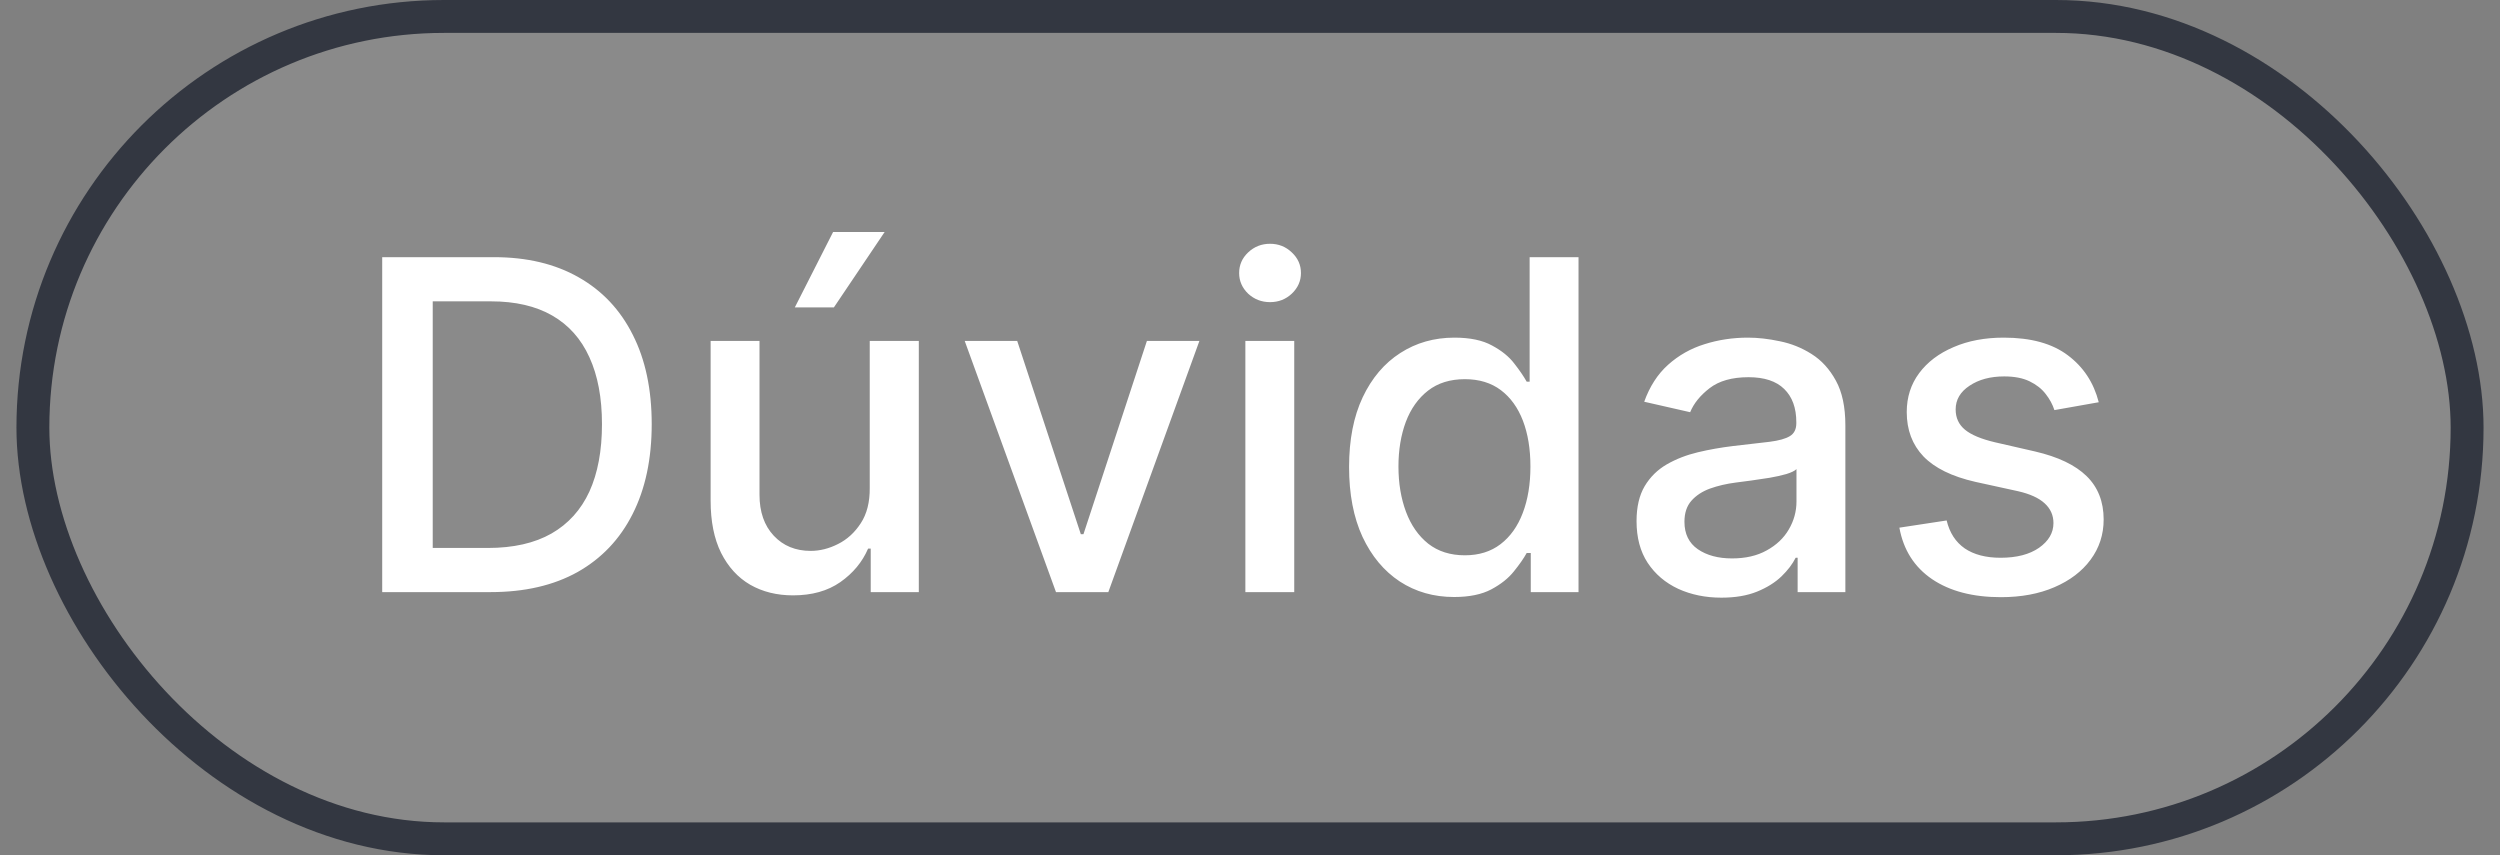<svg xmlns="http://www.w3.org/2000/svg" width="76" height="26" viewBox="0 0 76 26" fill="none"><rect x="0" y="0" width="76" height="26" fill="#808080" stroke="none"/><rect x="1" y="0.5" width="74" height="25" rx="12.5" fill="#D9D9D9" fill-opacity="0.111"></rect><rect x="1" y="0.5" width="74" height="25" rx="12.5" stroke="#333741"></rect><path d="M14.915 18H11.619V7.818H15.019C16.017 7.818 16.874 8.022 17.59 8.43C18.305 8.834 18.854 9.416 19.235 10.175C19.62 10.93 19.812 11.837 19.812 12.894C19.812 13.955 19.618 14.866 19.23 15.629C18.846 16.391 18.289 16.977 17.56 17.389C16.831 17.796 15.949 18 14.915 18ZM13.155 16.658H14.83C15.606 16.658 16.25 16.512 16.764 16.22C17.278 15.925 17.662 15.499 17.918 14.943C18.173 14.382 18.3 13.7 18.3 12.894C18.3 12.095 18.173 11.418 17.918 10.861C17.666 10.304 17.29 9.881 16.789 9.593C16.289 9.305 15.667 9.161 14.925 9.161H13.155V16.658ZM26.44 14.833V10.364H27.932V18H26.47V16.678H26.39C26.215 17.085 25.933 17.425 25.545 17.697C25.161 17.965 24.682 18.099 24.108 18.099C23.618 18.099 23.184 17.992 22.806 17.776C22.431 17.558 22.136 17.234 21.921 16.807C21.709 16.379 21.603 15.851 21.603 15.221V10.364H23.089V15.042C23.089 15.562 23.233 15.977 23.522 16.285C23.81 16.593 24.185 16.747 24.645 16.747C24.924 16.747 25.201 16.678 25.476 16.538C25.754 16.399 25.984 16.189 26.167 15.907C26.352 15.625 26.444 15.267 26.44 14.833ZM24.163 9.344L25.326 7.053H26.893L25.351 9.344H24.163ZM36.462 10.364L33.693 18H32.102L29.327 10.364H30.923L32.857 16.24H32.937L34.866 10.364H36.462ZM37.859 18V10.364H39.345V18H37.859ZM38.609 9.185C38.351 9.185 38.129 9.099 37.943 8.927C37.761 8.751 37.67 8.542 37.67 8.3C37.67 8.055 37.761 7.846 37.943 7.674C38.129 7.498 38.351 7.411 38.609 7.411C38.868 7.411 39.088 7.498 39.271 7.674C39.456 7.846 39.549 8.055 39.549 8.3C39.549 8.542 39.456 8.751 39.271 8.927C39.088 9.099 38.868 9.185 38.609 9.185ZM44.204 18.149C43.587 18.149 43.037 17.992 42.553 17.677C42.072 17.359 41.695 16.906 41.42 16.32C41.148 15.73 41.012 15.022 41.012 14.197C41.012 13.371 41.149 12.665 41.425 12.079C41.703 11.492 42.084 11.043 42.568 10.732C43.052 10.42 43.6 10.264 44.214 10.264C44.688 10.264 45.069 10.344 45.357 10.503C45.649 10.659 45.874 10.841 46.033 11.05C46.196 11.258 46.322 11.443 46.411 11.602H46.501V7.818H47.987V18H46.535V16.812H46.411C46.322 16.974 46.192 17.16 46.023 17.369C45.858 17.577 45.629 17.76 45.337 17.916C45.045 18.071 44.668 18.149 44.204 18.149ZM44.532 16.881C44.959 16.881 45.321 16.769 45.616 16.543C45.914 16.315 46.139 15.998 46.292 15.594C46.447 15.189 46.525 14.719 46.525 14.182C46.525 13.652 46.449 13.188 46.297 12.79C46.144 12.392 45.92 12.082 45.626 11.86C45.331 11.638 44.966 11.527 44.532 11.527C44.084 11.527 43.712 11.643 43.413 11.875C43.115 12.107 42.889 12.424 42.737 12.825C42.588 13.226 42.513 13.678 42.513 14.182C42.513 14.692 42.59 15.151 42.742 15.559C42.895 15.967 43.12 16.29 43.418 16.528C43.72 16.764 44.091 16.881 44.532 16.881ZM52.331 18.169C51.847 18.169 51.41 18.079 51.019 17.901C50.627 17.718 50.318 17.455 50.089 17.11C49.863 16.765 49.751 16.343 49.751 15.842C49.751 15.412 49.834 15.057 49.999 14.778C50.165 14.5 50.389 14.28 50.67 14.117C50.952 13.955 51.267 13.832 51.615 13.749C51.963 13.666 52.318 13.604 52.679 13.56C53.136 13.507 53.508 13.464 53.793 13.431C54.078 13.395 54.285 13.337 54.414 13.257C54.543 13.178 54.608 13.048 54.608 12.869V12.835C54.608 12.4 54.485 12.064 54.24 11.825C53.998 11.587 53.637 11.467 53.156 11.467C52.656 11.467 52.261 11.578 51.973 11.8C51.688 12.019 51.491 12.263 51.381 12.531L49.984 12.213C50.15 11.749 50.392 11.374 50.71 11.089C51.032 10.801 51.401 10.592 51.819 10.463C52.236 10.331 52.676 10.264 53.136 10.264C53.441 10.264 53.764 10.301 54.106 10.374C54.45 10.443 54.772 10.572 55.07 10.761C55.372 10.95 55.619 11.22 55.811 11.572C56.003 11.92 56.099 12.372 56.099 12.929V18H54.648V16.956H54.588C54.492 17.148 54.348 17.337 54.156 17.523C53.963 17.708 53.716 17.863 53.415 17.985C53.113 18.108 52.752 18.169 52.331 18.169ZM52.654 16.976C53.065 16.976 53.416 16.895 53.708 16.732C54.003 16.57 54.227 16.358 54.379 16.096C54.535 15.831 54.613 15.547 54.613 15.246V14.261C54.56 14.314 54.457 14.364 54.305 14.411C54.156 14.454 53.985 14.492 53.793 14.525C53.6 14.555 53.413 14.583 53.231 14.609C53.048 14.633 52.896 14.652 52.773 14.669C52.485 14.706 52.222 14.767 51.983 14.853C51.748 14.939 51.559 15.063 51.416 15.226C51.277 15.385 51.207 15.597 51.207 15.862C51.207 16.23 51.343 16.509 51.615 16.697C51.887 16.883 52.233 16.976 52.654 16.976ZM63.802 12.228L62.454 12.467C62.398 12.294 62.309 12.13 62.186 11.974C62.067 11.819 61.904 11.691 61.699 11.592C61.493 11.492 61.236 11.443 60.928 11.443C60.507 11.443 60.156 11.537 59.874 11.726C59.592 11.912 59.452 12.152 59.452 12.447C59.452 12.702 59.546 12.907 59.735 13.063C59.924 13.219 60.229 13.347 60.65 13.446L61.863 13.724C62.565 13.887 63.089 14.137 63.434 14.475C63.779 14.813 63.951 15.252 63.951 15.793C63.951 16.25 63.818 16.658 63.553 17.016C63.291 17.37 62.925 17.649 62.454 17.851C61.987 18.053 61.445 18.154 60.829 18.154C59.974 18.154 59.276 17.972 58.736 17.607C58.195 17.239 57.864 16.717 57.741 16.041L59.178 15.822C59.268 16.197 59.452 16.48 59.73 16.673C60.008 16.861 60.371 16.956 60.819 16.956C61.306 16.956 61.695 16.855 61.987 16.653C62.279 16.447 62.425 16.197 62.425 15.902C62.425 15.663 62.335 15.463 62.156 15.3C61.98 15.138 61.71 15.015 61.346 14.932L60.053 14.649C59.34 14.487 58.813 14.228 58.472 13.874C58.134 13.519 57.965 13.07 57.965 12.526C57.965 12.075 58.091 11.681 58.343 11.343C58.595 11.005 58.943 10.742 59.387 10.553C59.831 10.36 60.34 10.264 60.913 10.264C61.739 10.264 62.388 10.443 62.862 10.801C63.336 11.156 63.649 11.631 63.802 12.228Z" fill="white"></path></svg>